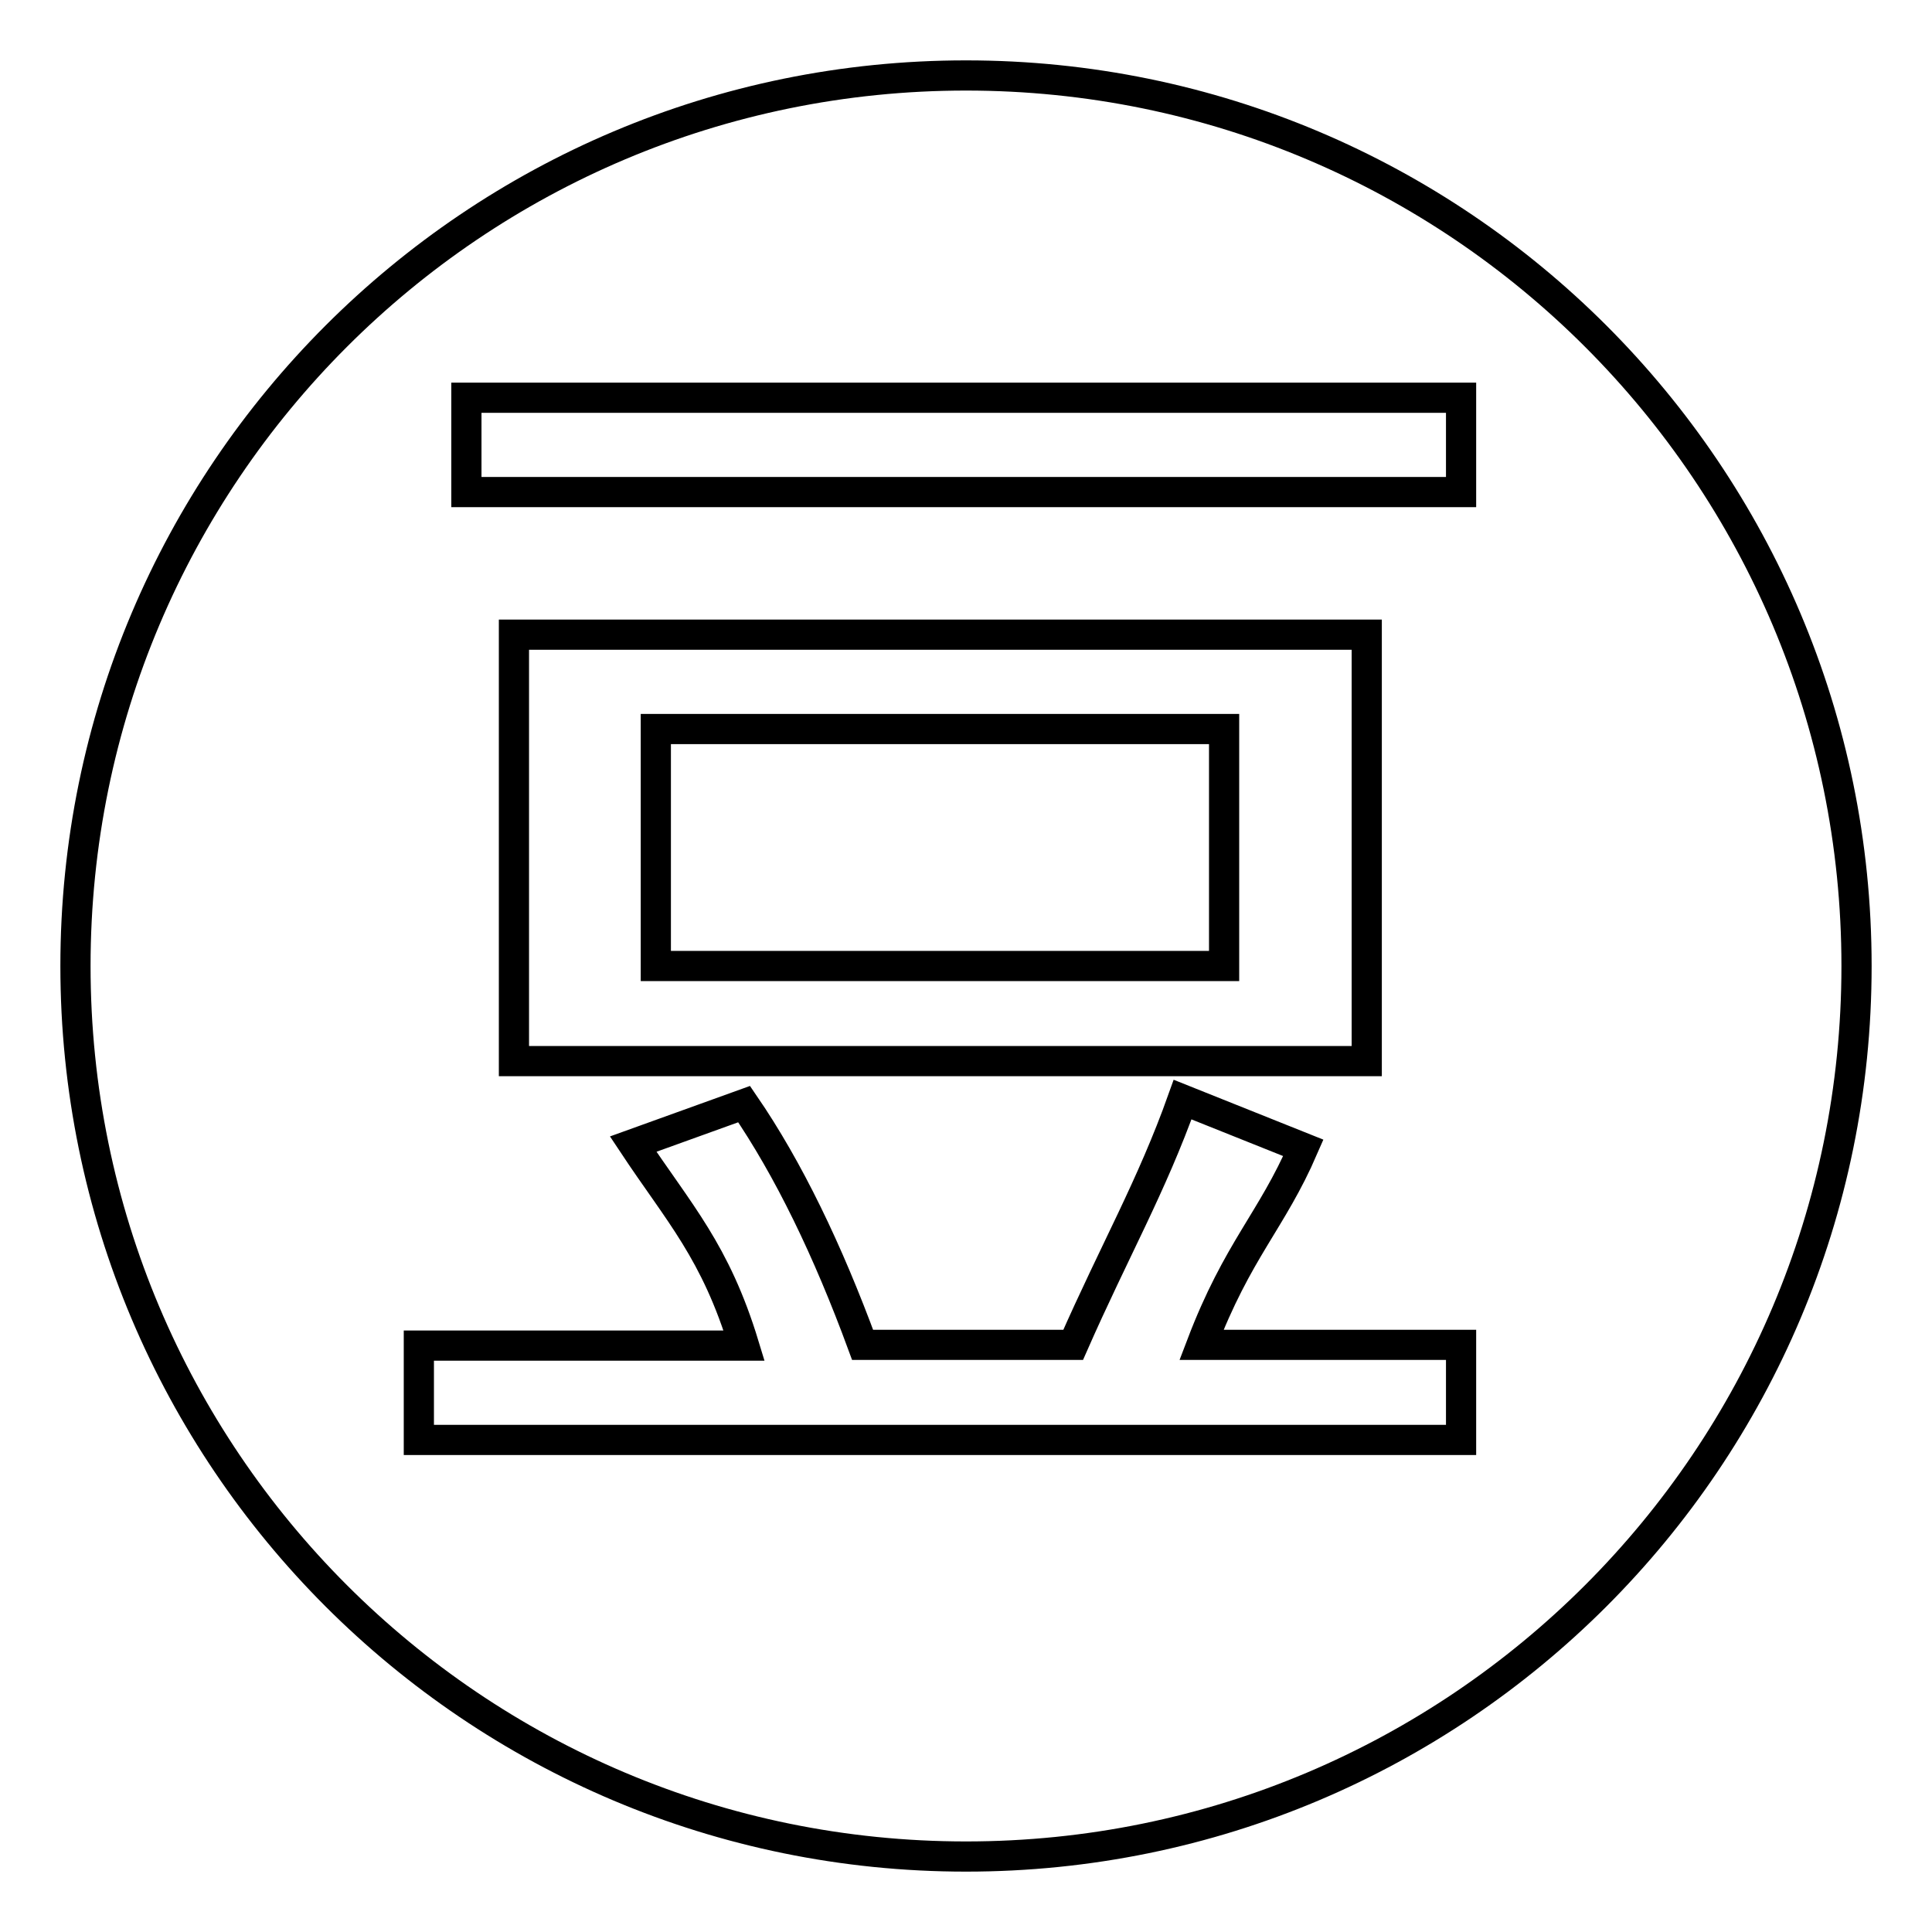 <?xml version="1.0" encoding="utf-8"?>
<!-- Svg Vector Icons : http://www.onlinewebfonts.com/icon -->
<!DOCTYPE svg PUBLIC "-//W3C//DTD SVG 1.1//EN" "http://www.w3.org/Graphics/SVG/1.1/DTD/svg11.dtd">
<svg version="1.1" xmlns="http://www.w3.org/2000/svg" xmlns:xlink="http://www.w3.org/1999/xlink" x="0px" y="0px" viewBox="0 0 256 256" enable-background="new 0 0 256 256" xml:space="preserve">
<g><g><path stroke-width="4" fill-opacity="0" stroke="#000000"  d="M86.9,96.6h75.3V128H86.9V96.6L86.9,96.6z"/><path stroke-width="4" fill-opacity="0" stroke="#000000"  d="M128,10C62.8,10,10,62.8,10,128c0,65.2,52.8,118,118,118c65.2,0,118-52.8,118-118C246,62.8,193.2,10,128,10z M61.8,52.7h131.8v12.5H61.8V52.7z M181.1,84.1v56.5h-113V84.1H181.1z M193.6,190.8H55.5v-12.5h43.1c-3.8-12.5-8.6-17.5-14.7-26.7l14.7-5.3c5.9,8.6,11.1,19.4,15.7,31.9h27.9c5.5-12.5,10.4-21,14.5-32.5l16,6.4c-4.2,9.7-8.7,13.5-13.5,26.1h34.4L193.6,190.8L193.6,190.8z"/></g></g>
</svg>
